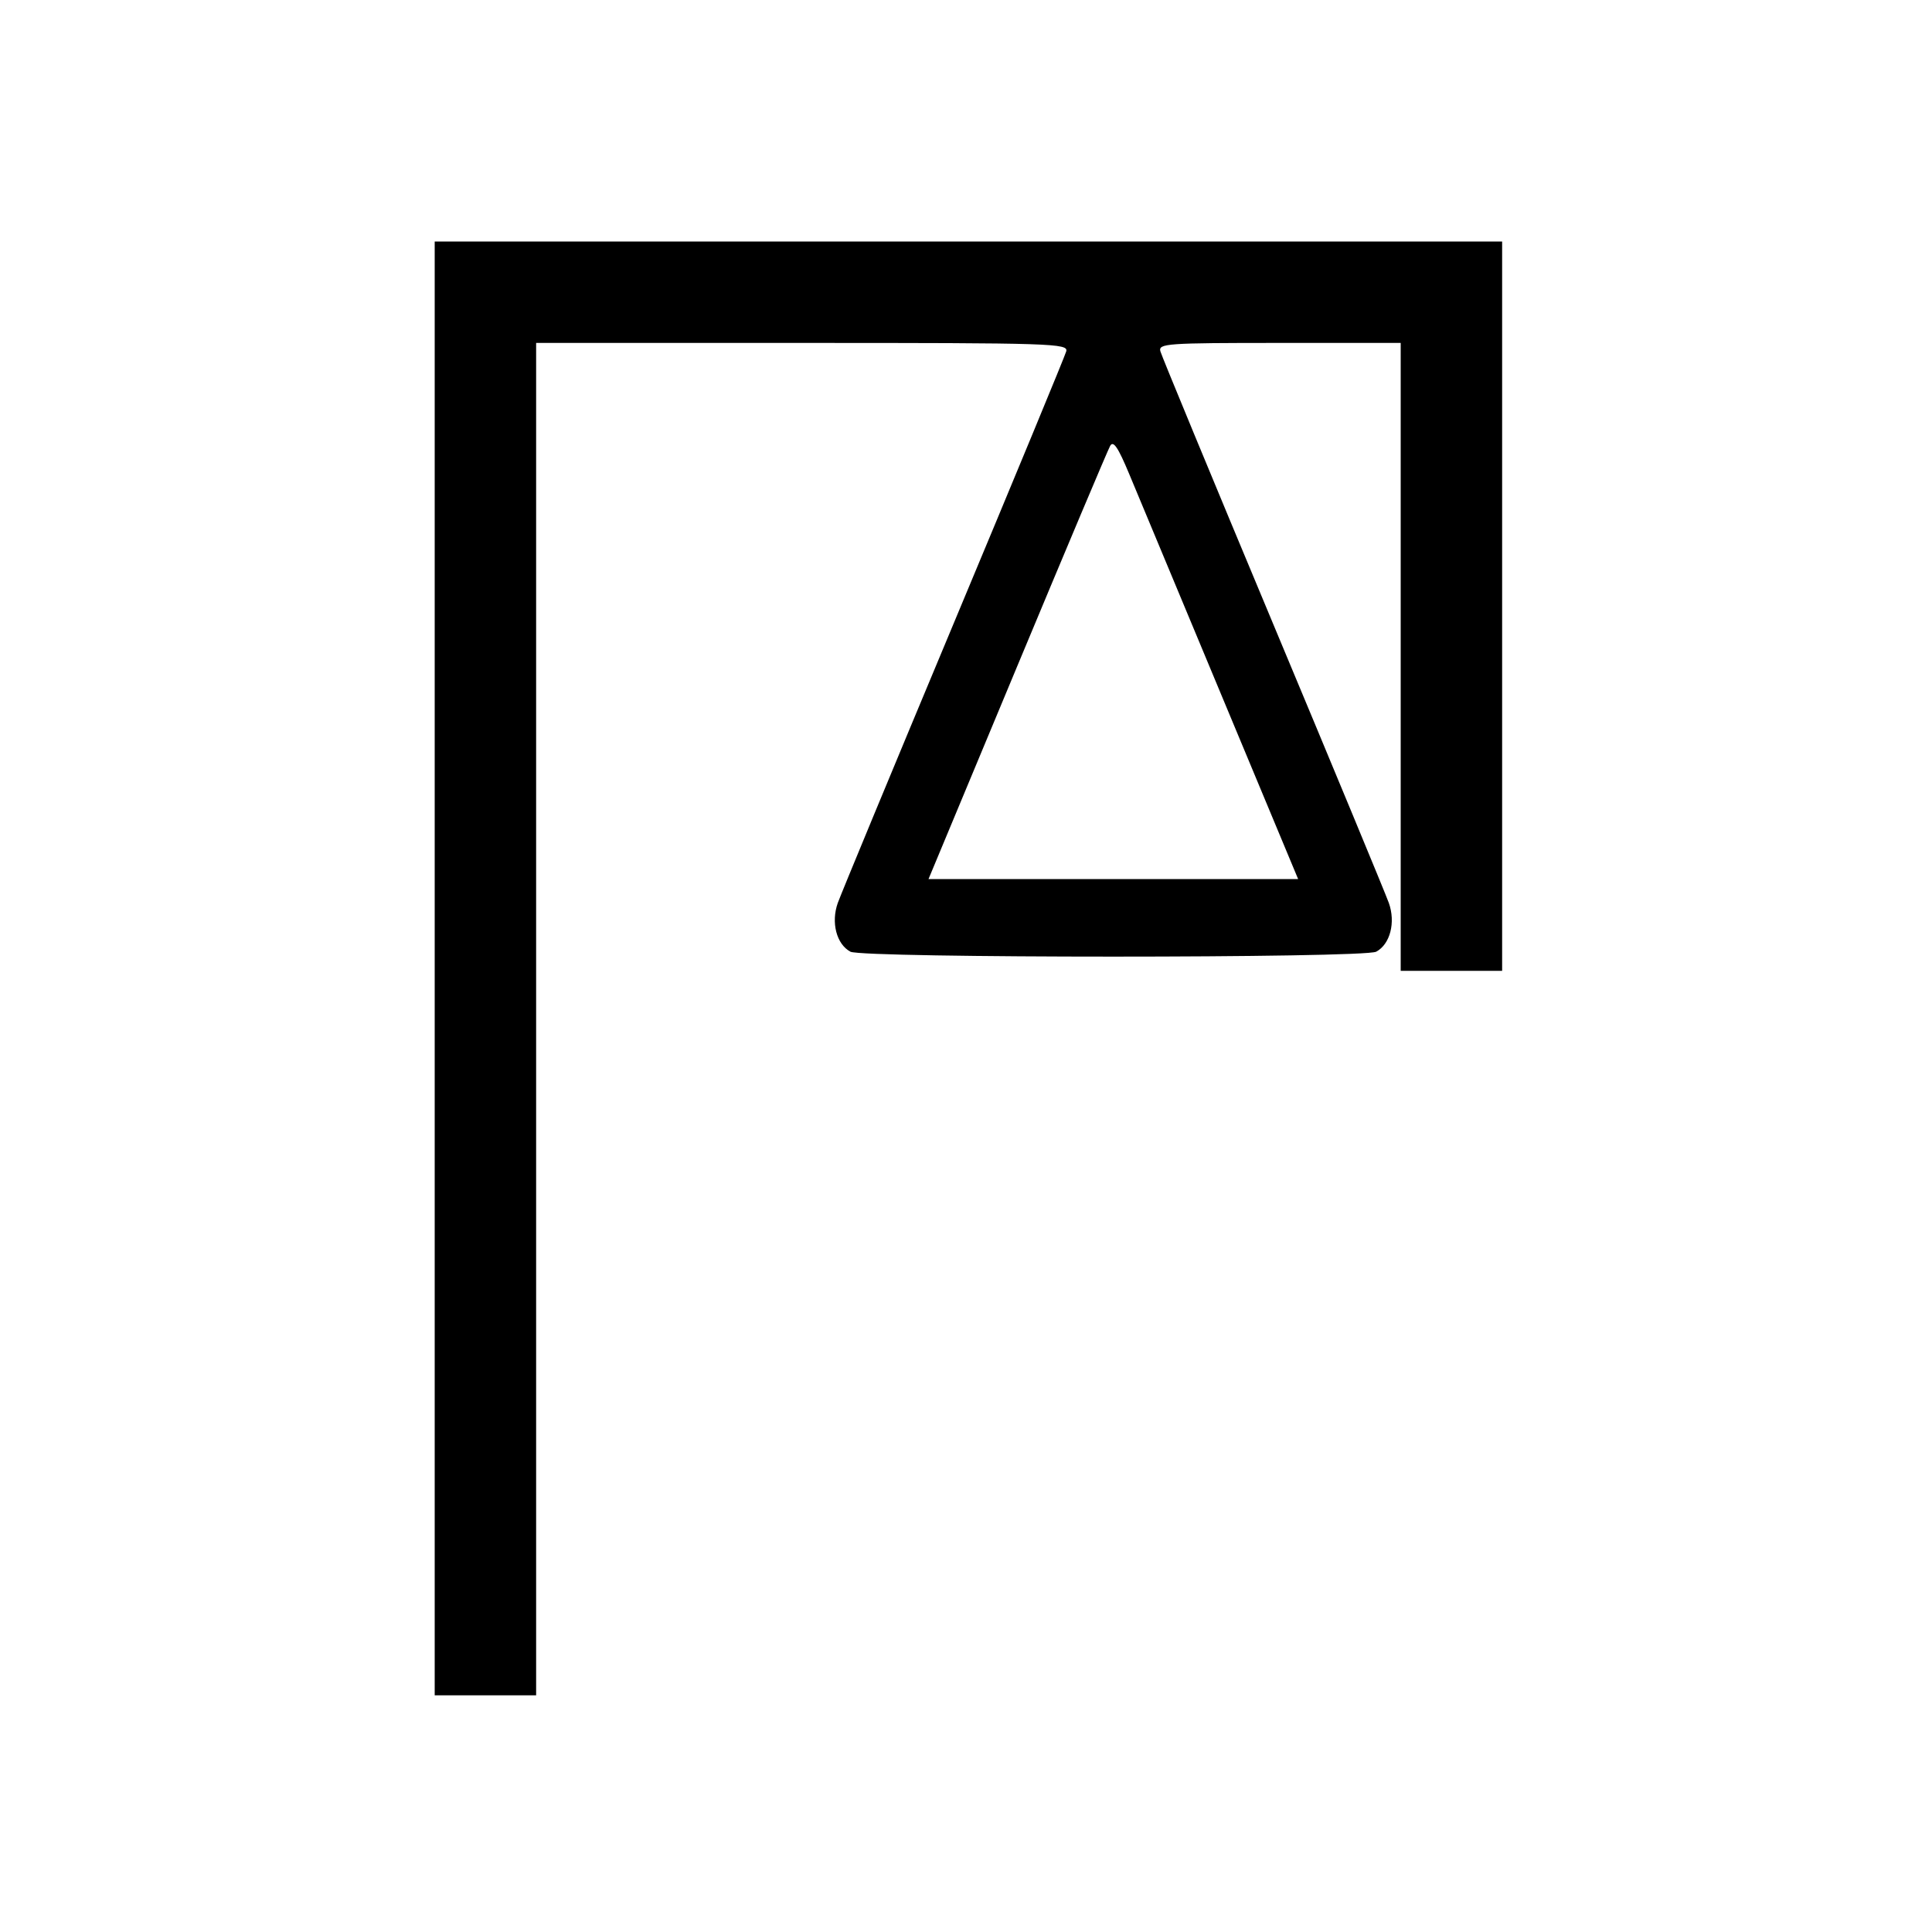 <?xml version="1.0" encoding="UTF-8" standalone="no"?><svg xmlns:svg="http://www.w3.org/2000/svg" xmlns="http://www.w3.org/2000/svg" version="1.0" width="400" height="400" ><defs /><path
d="M 90,200.5 L 90,50 L 200.5,50 L 311,50 L 311,125.5 L 311,201 L 300.5,201 L 290,201 L 290,136 L 290,71 L 264.883,71 C 241.445,71 239.799,71.117 240.25,72.75 C 240.515,73.713 250.988,99.025 263.522,129 C 276.057,158.975 286.865,185.045 287.54,186.933 C 288.986,190.975 287.818,195.492 284.927,197.039 C 282.392,198.396 178.608,198.396 176.073,197.039 C 173.182,195.492 172.014,190.975 173.46,186.933 C 174.135,185.045 184.943,158.975 197.478,129 C 210.012,99.025 220.485,73.713 220.75,72.75 C 221.206,71.099 218.126,71 166.117,71 L 111,71 L 111,211 L 111,351 L 100.5,351 L 90,351 L 90,200.5 z M 252.812,143.75 C 244.039,122.713 235.478,102.184 233.787,98.13 C 231.472,92.579 230.498,91.145 229.842,92.318 C 229.362,93.175 220.706,113.704 210.605,137.938 L 192.239,182 L 230.501,182 L 268.763,182 L 252.812,143.75 z " style="fill:#000" /></svg>
